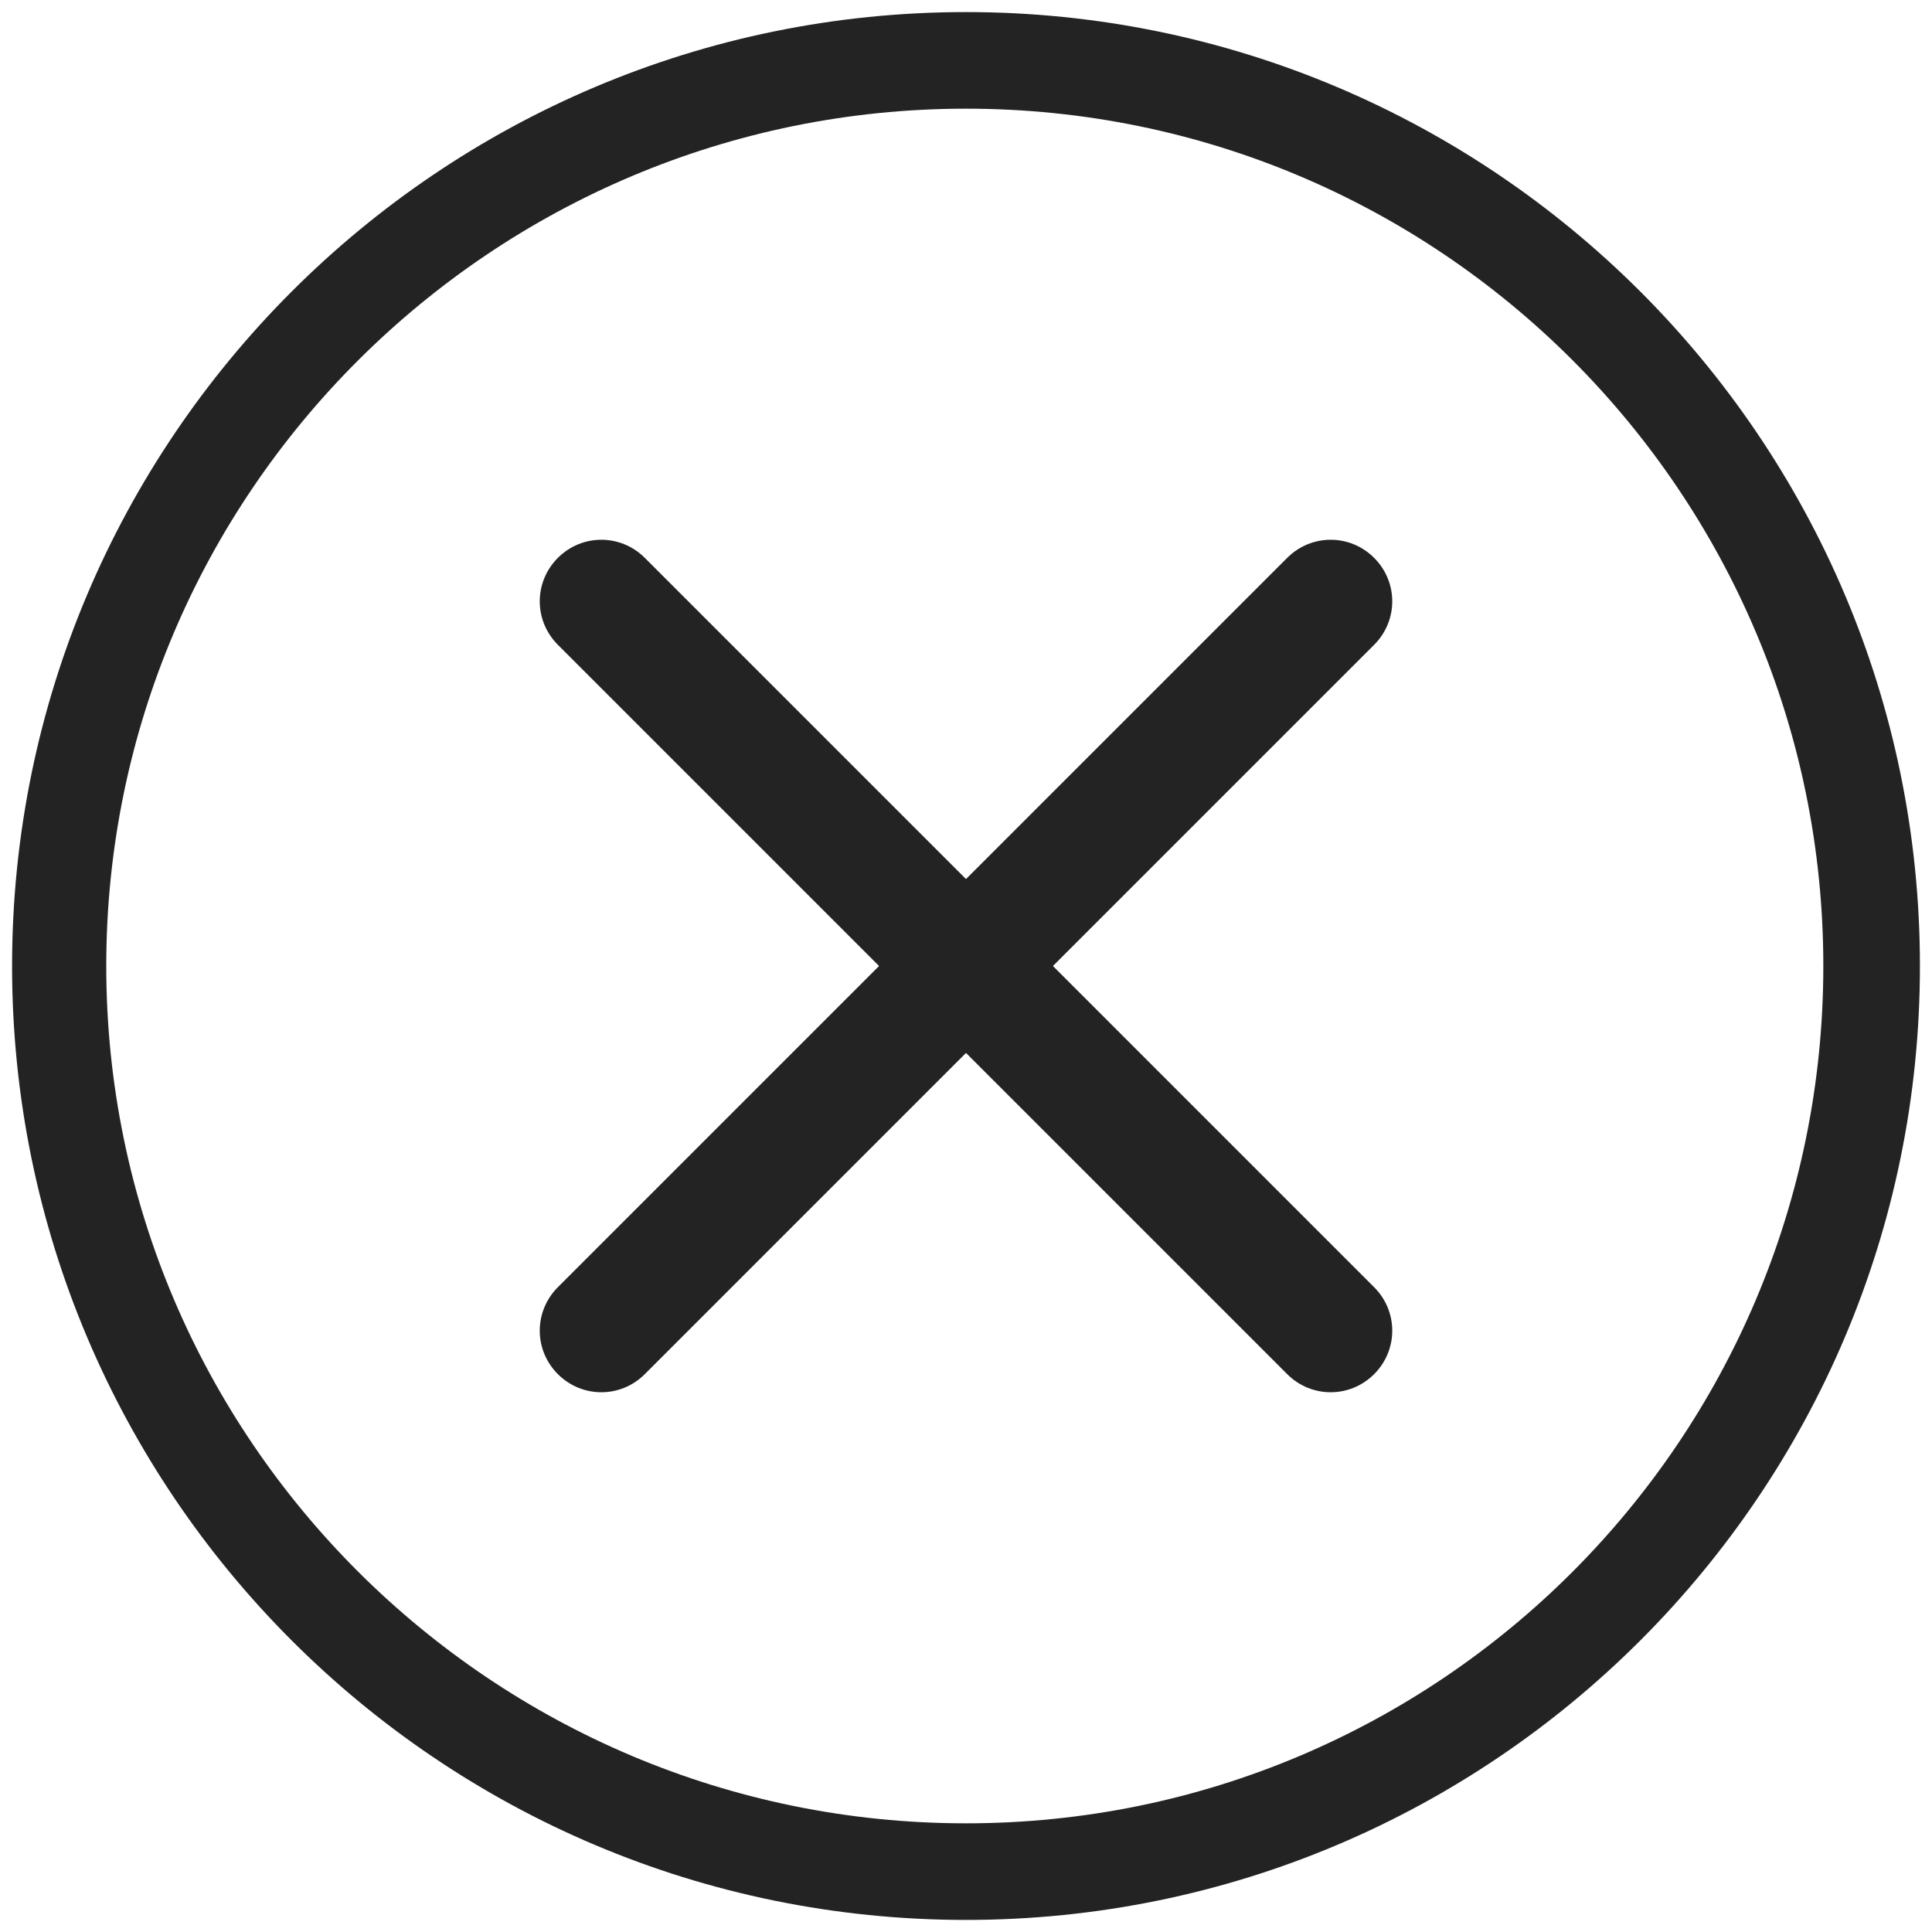 <?xml version="1.0" encoding="utf-8"?>
<!-- Generator: Adobe Illustrator 26.3.1, SVG Export Plug-In . SVG Version: 6.00 Build 0)  -->
<svg version="1.1" id="Calque_1" xmlns="http://www.w3.org/2000/svg" xmlns:xlink="http://www.w3.org/1999/xlink" x="0px" y="0px"
	 viewBox="0 0 80 80" style="enable-background:new 0 0 80 80;" xml:space="preserve">
<style type="text/css">
	.st0{fill:#232323;}
</style>
<g>
	<path class="st0" d="M40,0.5C18.2,0.5,0.5,18.2,0.5,40S18.2,79.5,40,79.5S79.5,61.8,79.5,40S61.8,0.5,40,0.5z M40,75.5
		C20.4,75.5,4.4,59.6,4.4,40c0-19.6,16-35.5,35.6-35.5c19.6,0,35.5,15.9,35.5,35.5C75.5,59.6,59.6,75.5,40,75.5z"/>
	<path class="st0" d="M56.9,23.1c-1-1-2.6-1-3.6,0L40,36.4L26.7,23.1c-1-1-2.6-1-3.6,0s-1,2.6,0,3.6L36.4,40L23.1,53.3
		c-1,1-1,2.6,0,3.6c1,1,2.6,1,3.6,0L40,43.6l13.3,13.3c1,1,2.6,1,3.6,0v0c1-1,1-2.6,0-3.6L43.6,40l13.3-13.3
		C57.9,25.7,57.9,24.1,56.9,23.1z"/>
</g>
</svg>
